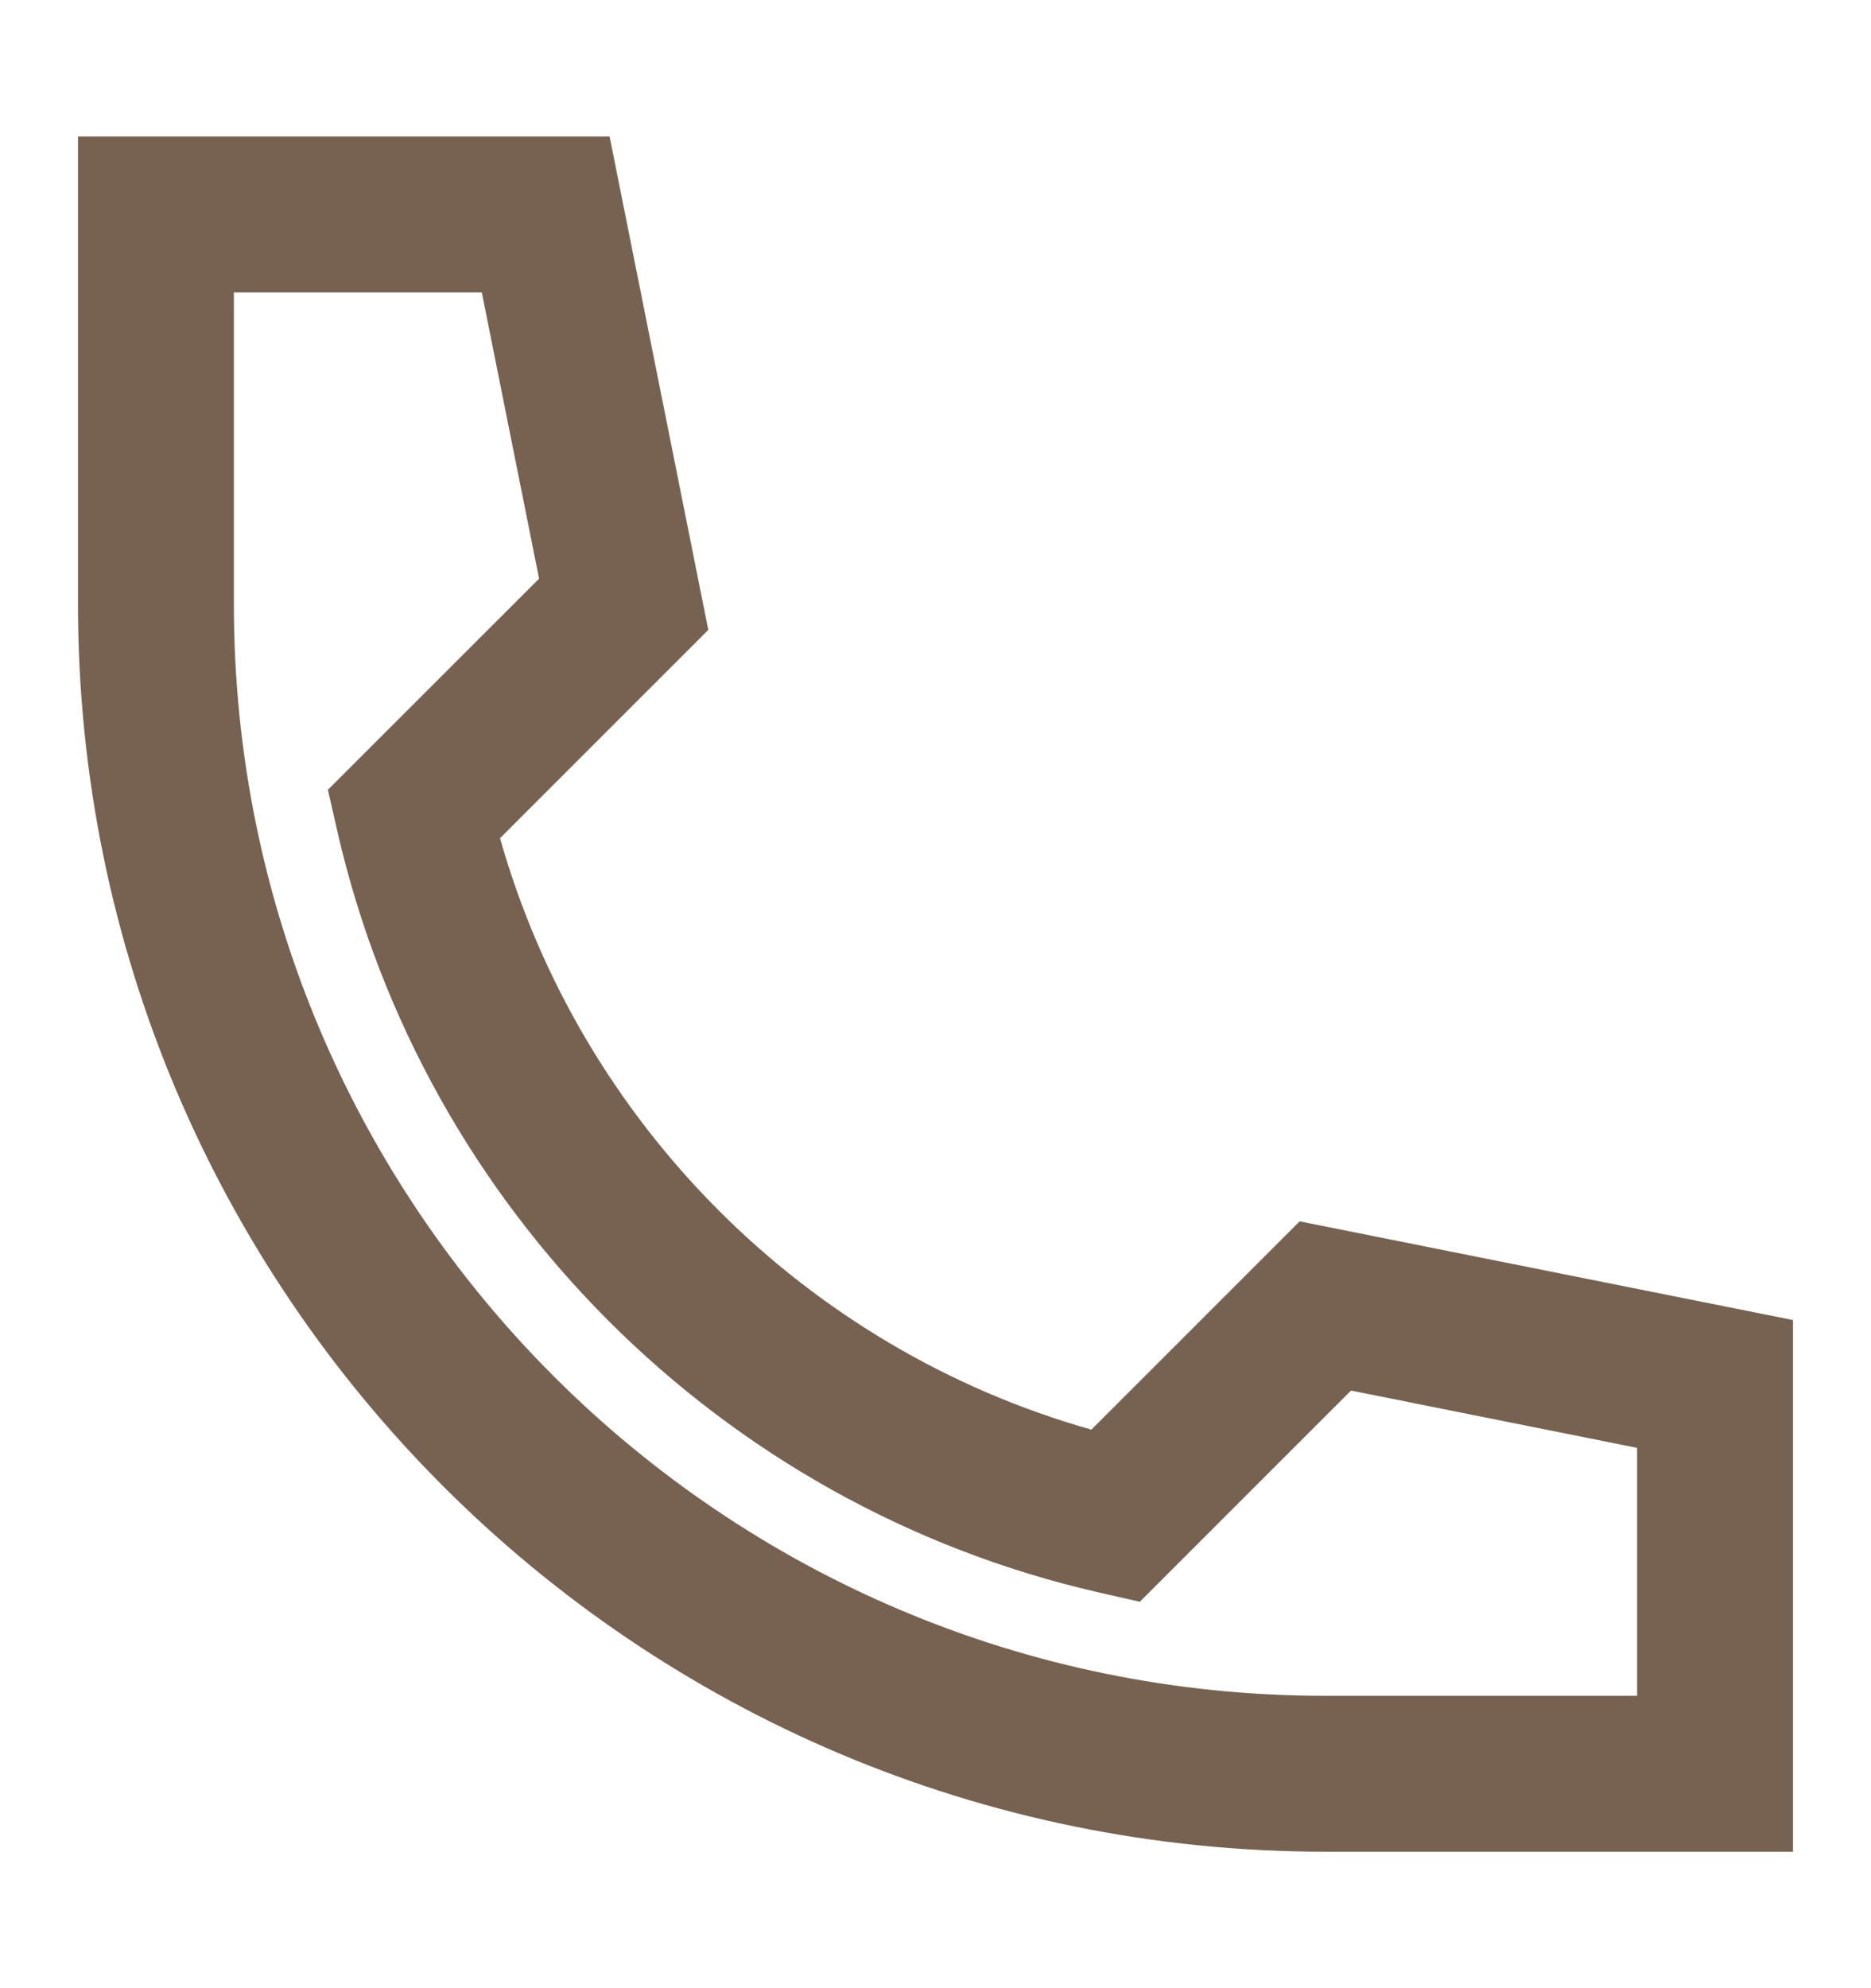 <svg xmlns="http://www.w3.org/2000/svg" width="16" height="17" viewBox="0 0 16 17" fill="none">
  <path fill-rule="evenodd" clip-rule="evenodd" d="M0.667 1.167H5.213L6.057 5.386L4.276 7.167C4.967 9.608 6.892 11.534 9.333 12.224L11.114 10.443L15.333 11.287V15.833H11.333C5.442 15.833 0.667 11.058 0.667 5.167V1.167ZM2 2.5V5.167C2 10.321 6.179 14.5 11.333 14.5H14V12.38L11.553 11.89L9.747 13.696L9.387 13.614C6.163 12.874 3.626 10.337 2.886 7.113L2.804 6.753L4.61 4.948L4.12 2.5H2Z" fill="#776251"/>
</svg>